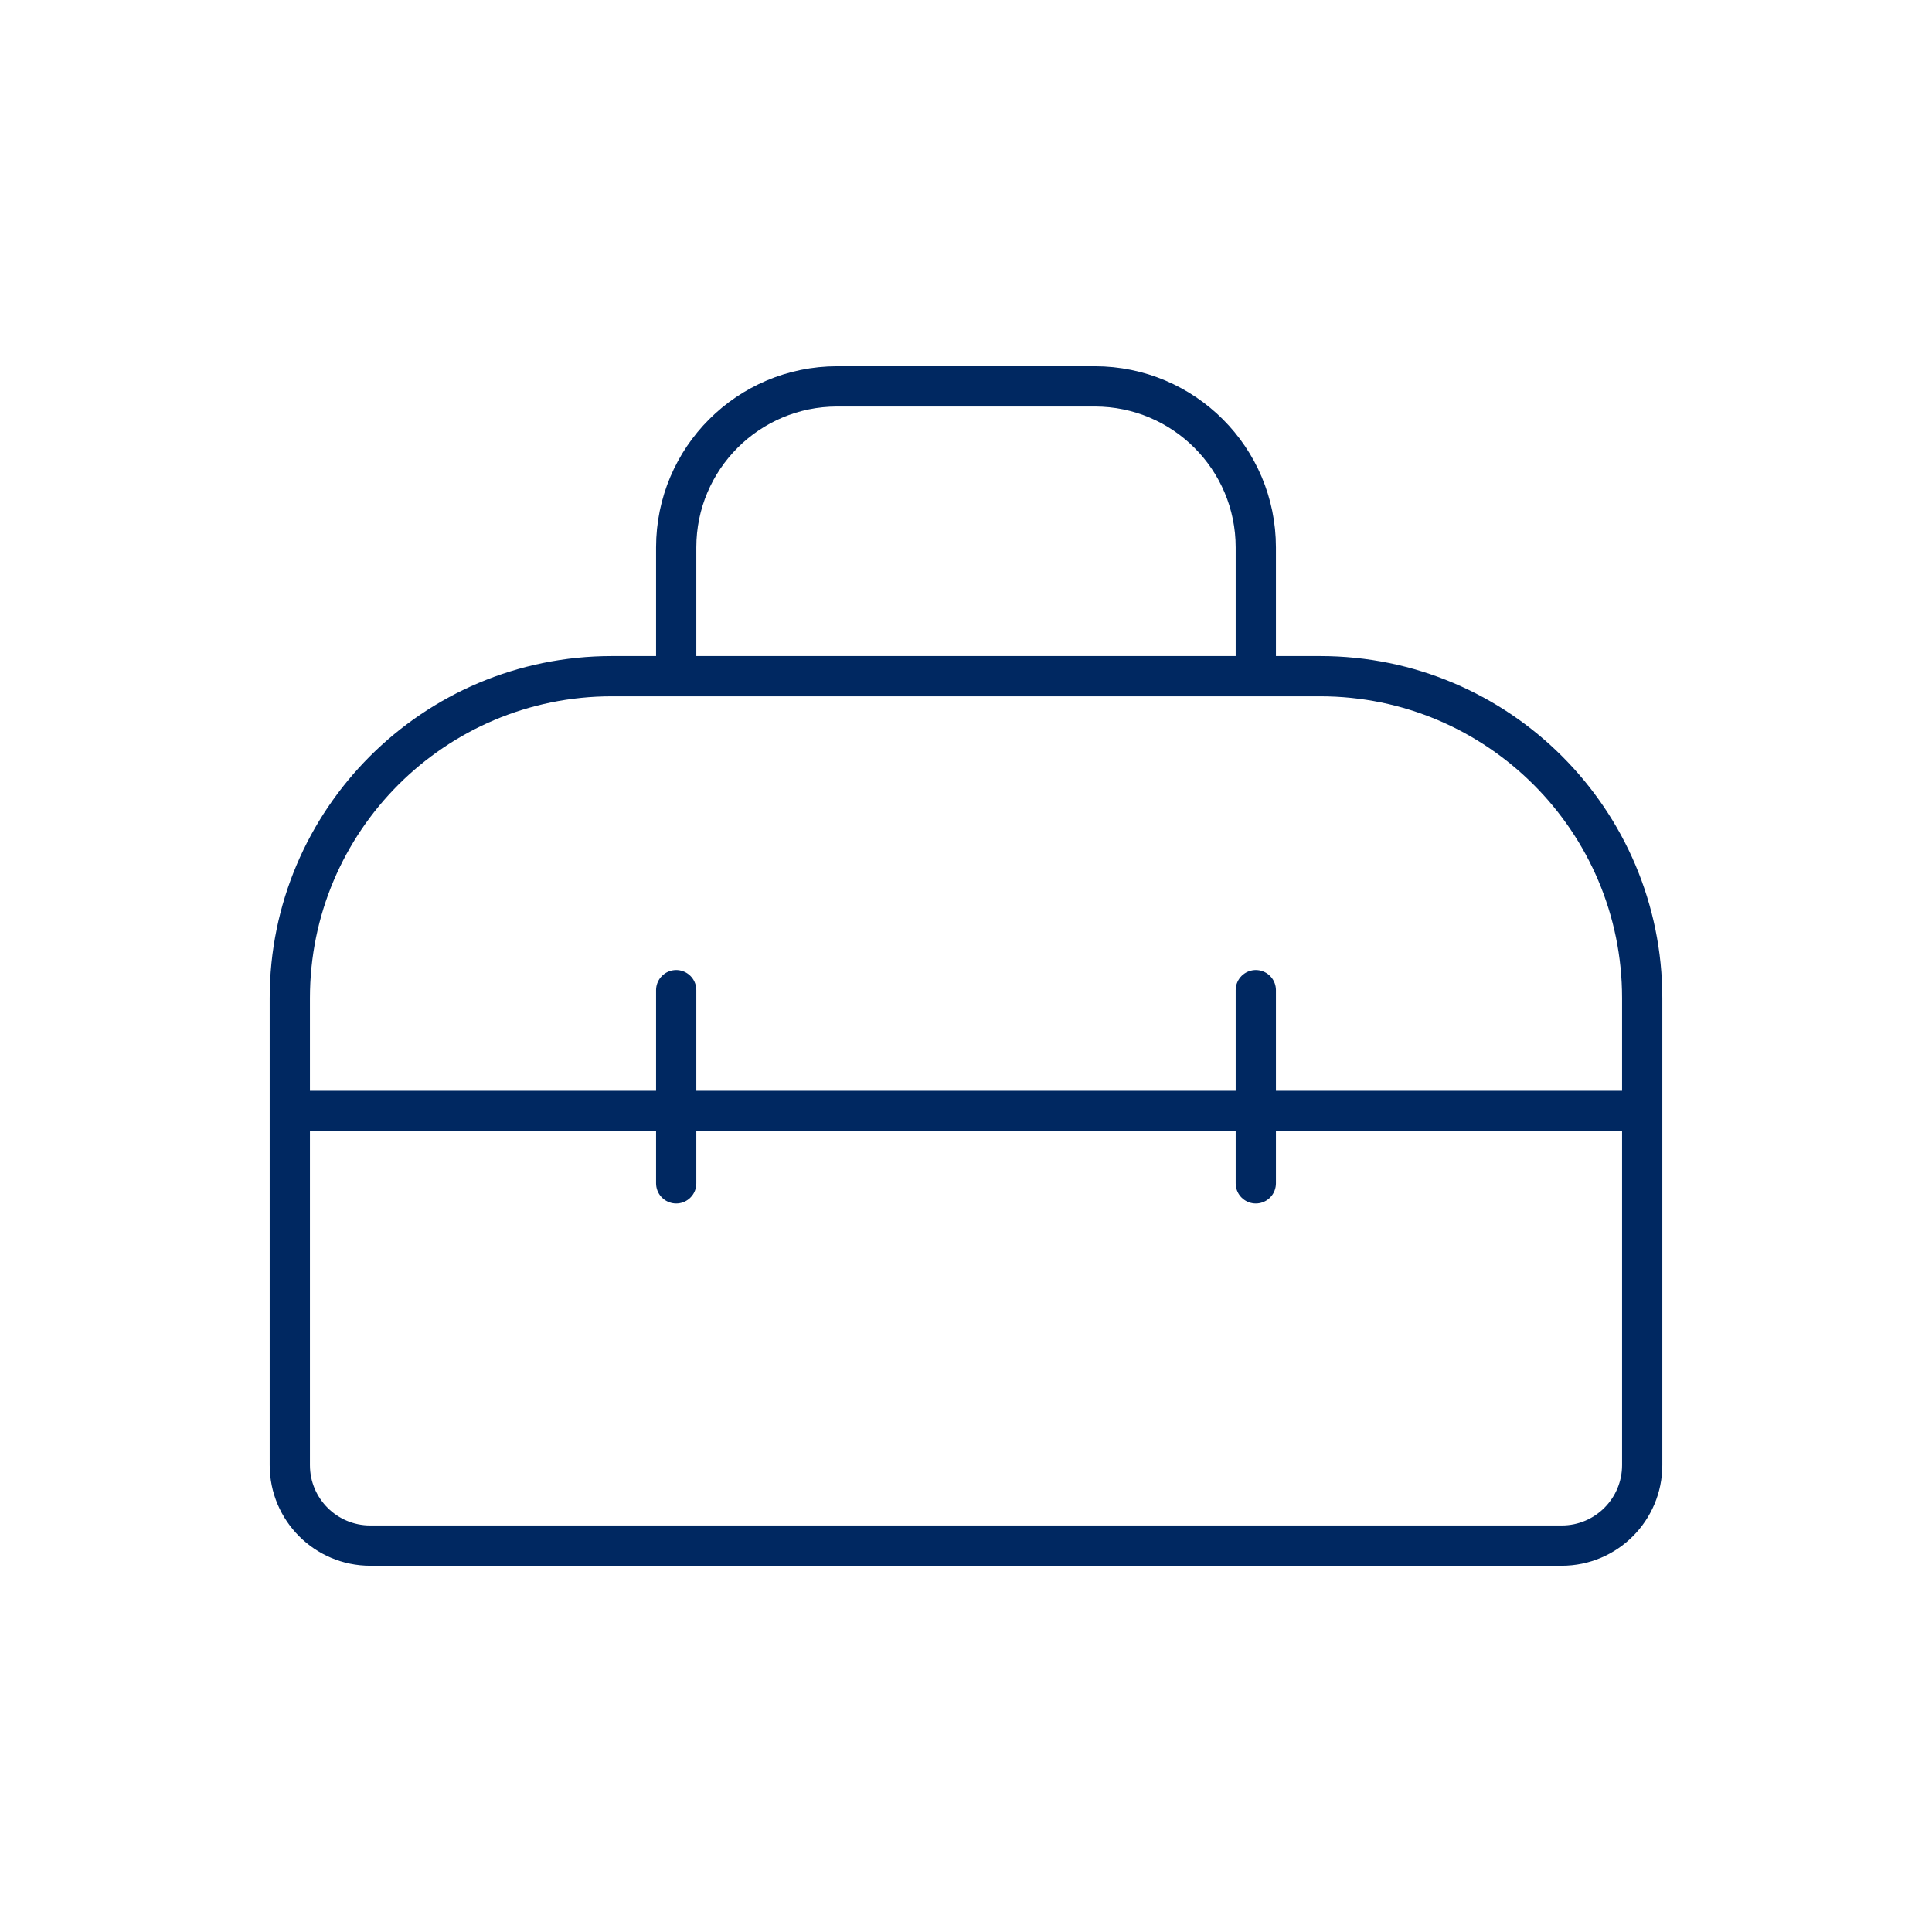 <svg xmlns:xlink="http://www.w3.org/1999/xlink" width="36" height="36" viewBox="0 0 48 48" fill="none" xmlns="http://www.w3.org/2000/svg"><path d="M31.2 16.8V13.6C31.2 11.391 29.409 9.6 27.2 9.6H20.8C18.591 9.6 16.8 11.391 16.8 13.6V16.8M7.2 27.6H40.8M16.8 24.6V29.4M31.2 24.6V29.4M40.8 24.8V36.4C40.8 37.505 39.905 38.4 38.8 38.4H9.2C8.095 38.4 7.2 37.505 7.2 36.4V24.8C7.2 20.382 10.782 16.8 15.2 16.8H32.8C37.218 16.8 40.8 20.382 40.8 24.8Z" stroke="#002861" stroke-width="1" stroke-linecap="round" stroke-linejoin="round" vector-effect="non-scaling-stroke" fill="none"></path></svg>
